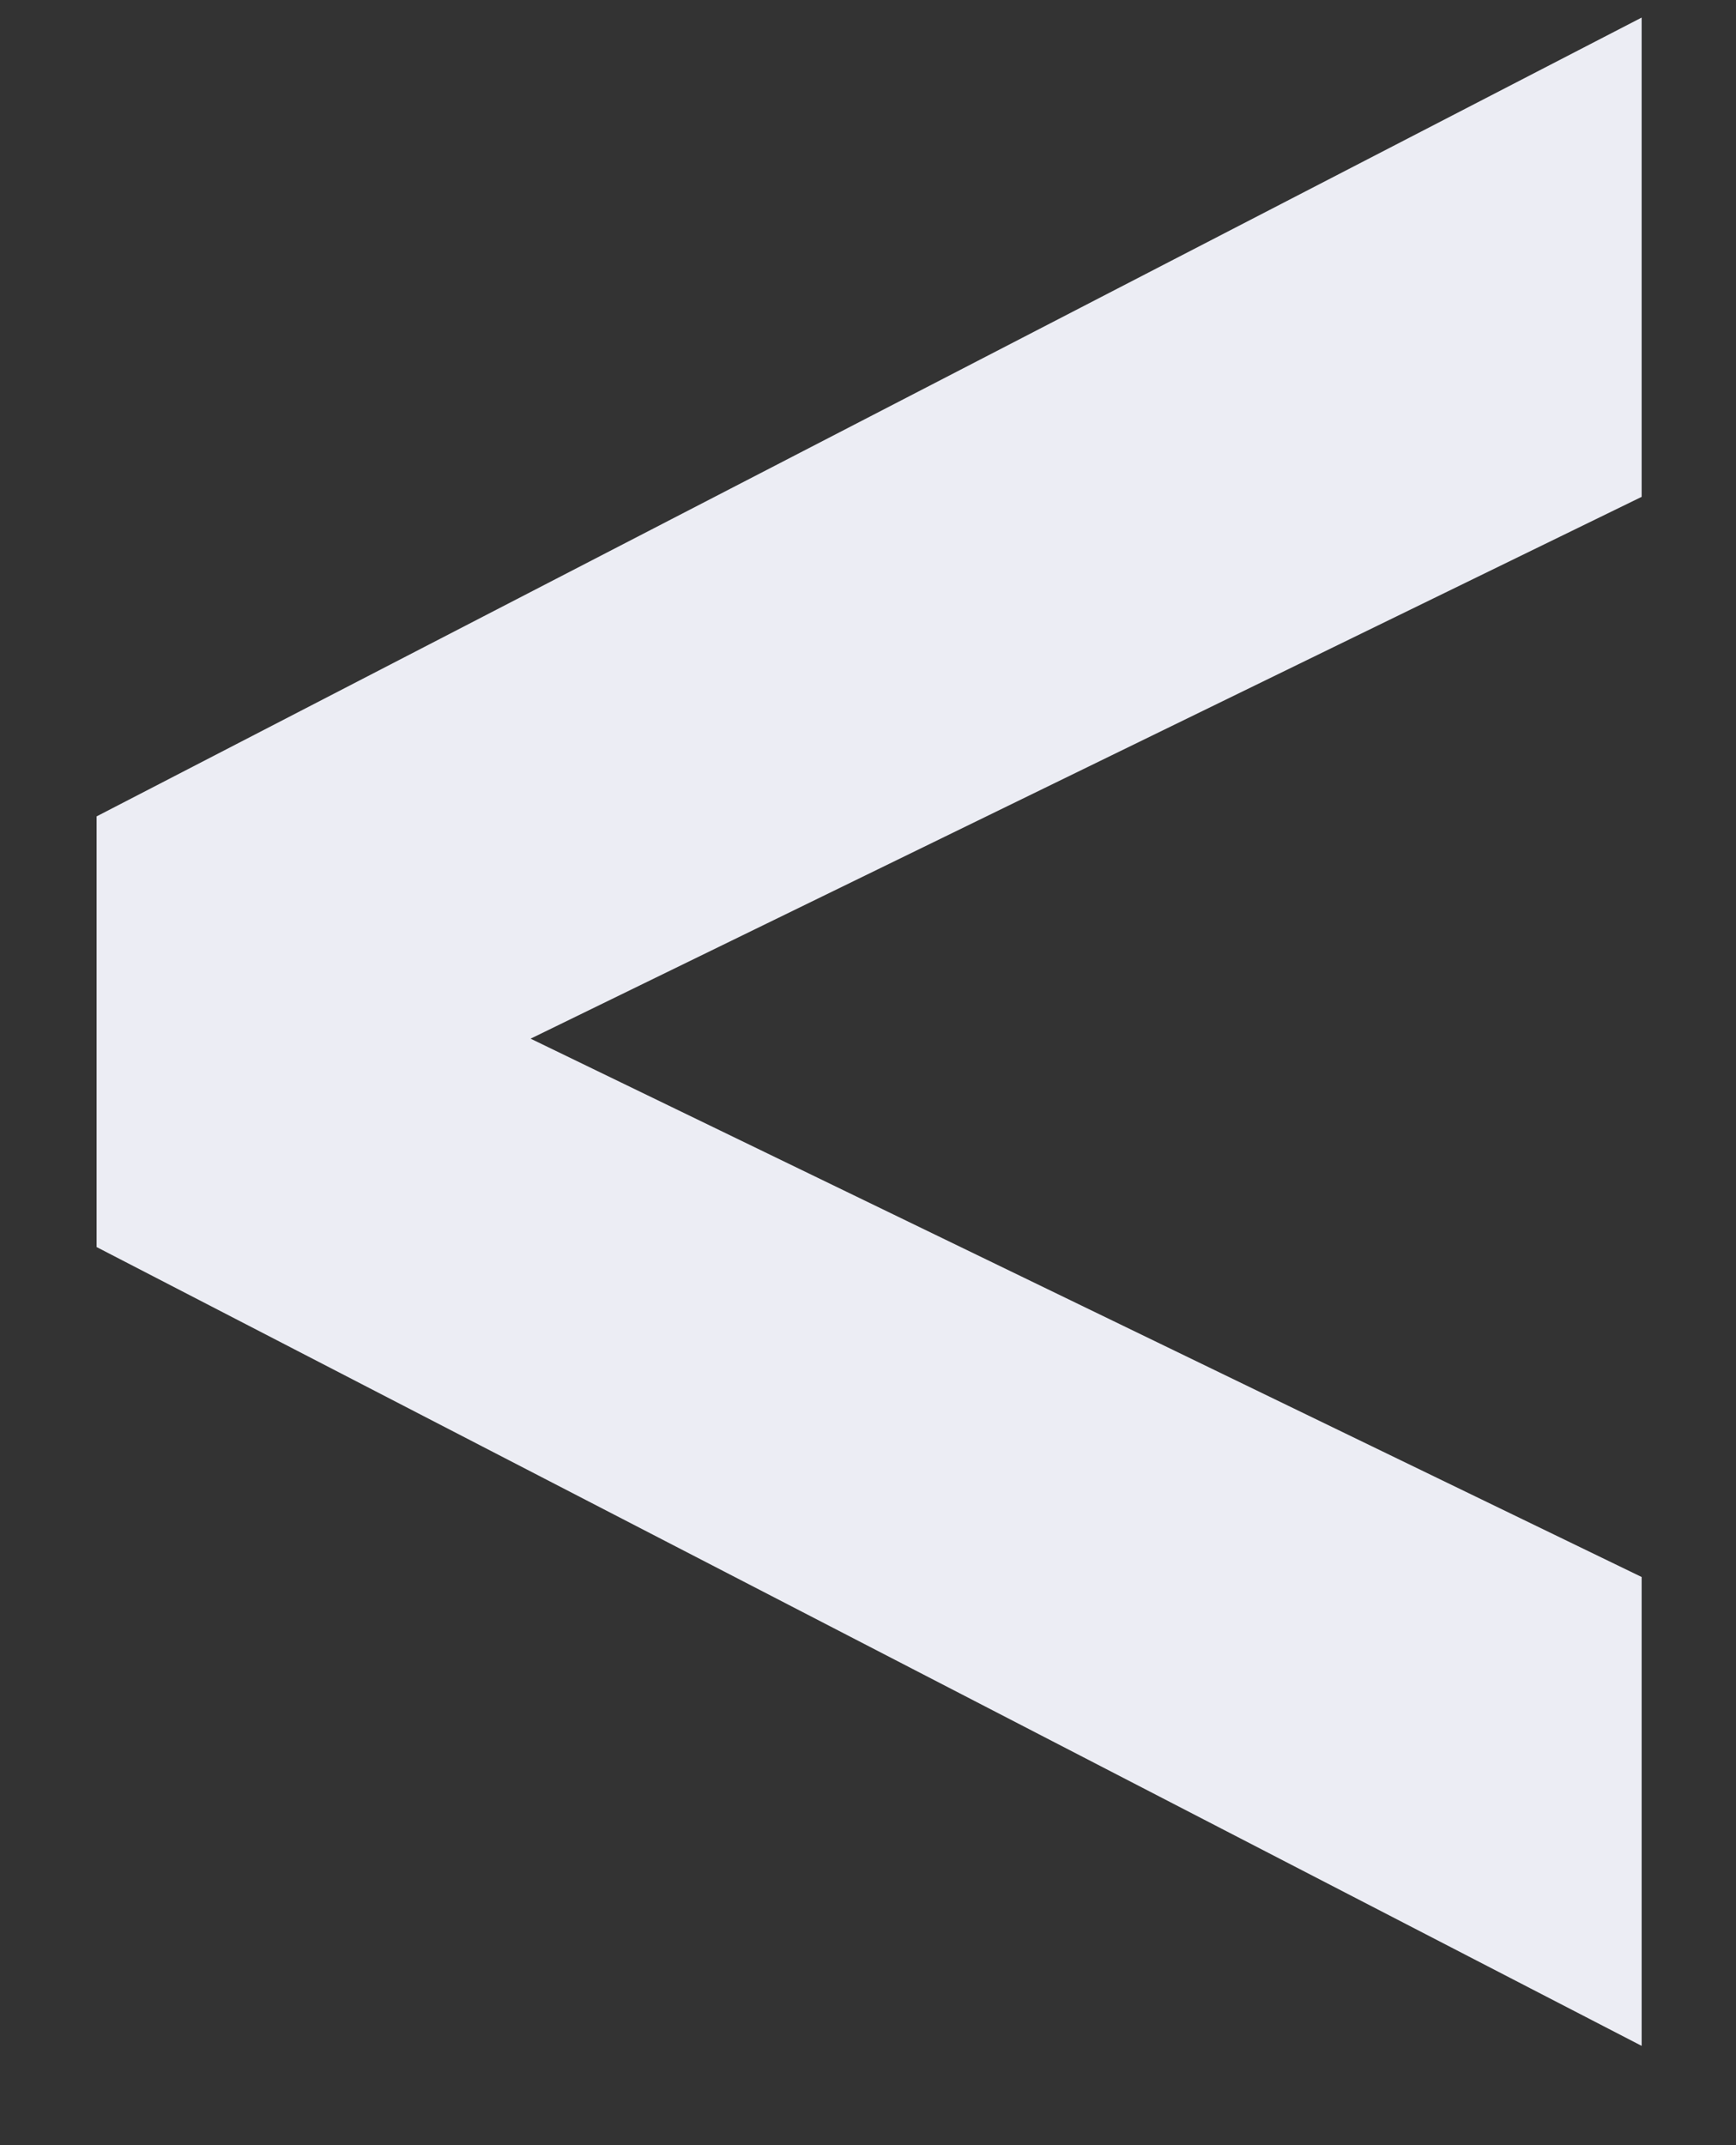 <?xml version="1.0" encoding="UTF-8"?> <svg xmlns="http://www.w3.org/2000/svg" width="17" height="21" viewBox="0 0 17 21" fill="none"><rect x="0" y="0" width="17" height="21" fill="#333333" stroke="none"/> <path d="M16.076 15.438L5.196 10.168L16.076 4.864V0.172L0.946 7.992V12.208L16.076 20.028V15.438Z" fill="#ECEDF4"></path> </svg> 